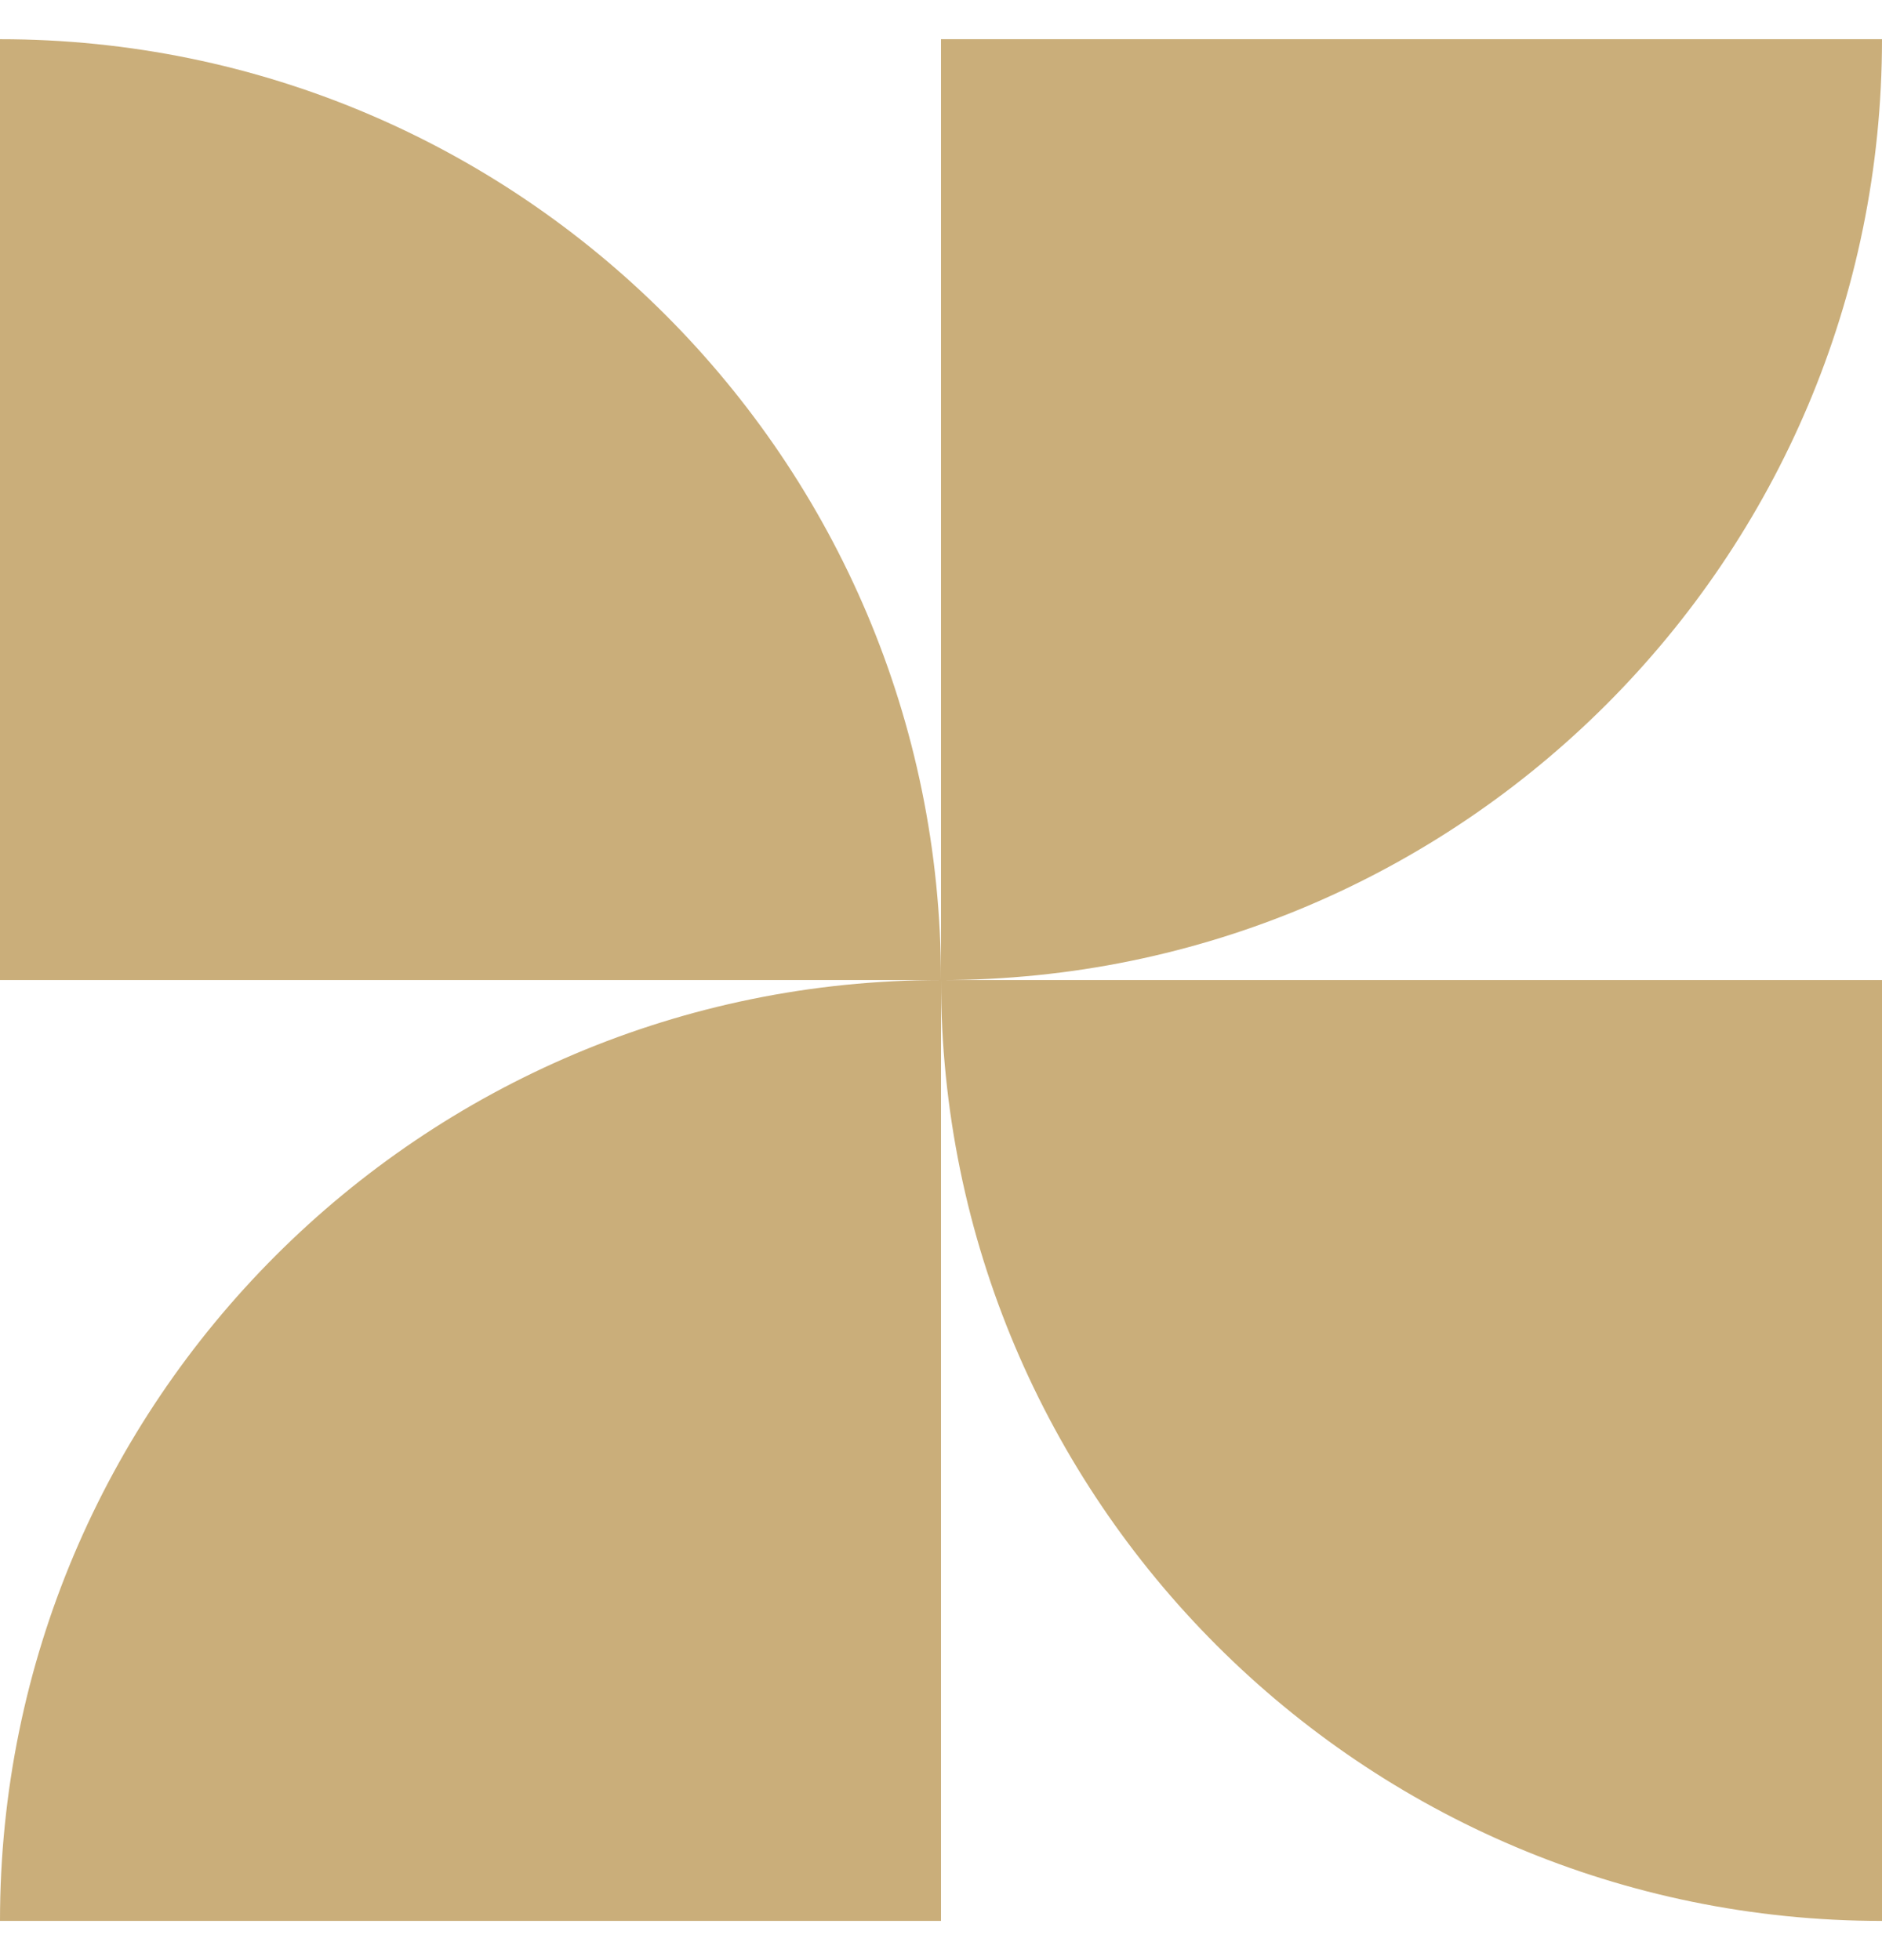 <svg xmlns="http://www.w3.org/2000/svg" width="24" height="25" viewBox="0 0 24 25" fill="none"><g clip-path="url(#clip0_10119_4810)"><g clip-path="url(#clip1_10119_4810)"><g clip-path="url(#clip2_10119_4810)"><path d="M0 0.5C6.627 0.5 12 5.873 12 12.5H0V0.5ZM24 0.5C24 7.127 18.627 12.5 12 12.5V0.5H24ZM24 24.5C17.373 24.5 12 19.127 12 12.5H24V24.5ZM0 24.5C0 17.873 5.373 12.5 12 12.5V24.5H0Z" fill="#CAAE7A"></path></g></g></g><defs><clipPath id="clip0_10119_4810"><rect width="24" height="24" fill="white" transform="translate(0 0.5)"></rect></clipPath><clipPath id="clip1_10119_4810"><rect width="24" height="24" fill="white" transform="translate(0 0.5)"></rect></clipPath><clipPath id="clip2_10119_4810"><rect width="24" height="24" fill="white" transform="translate(0 0.5)"></rect></clipPath></defs></svg>
